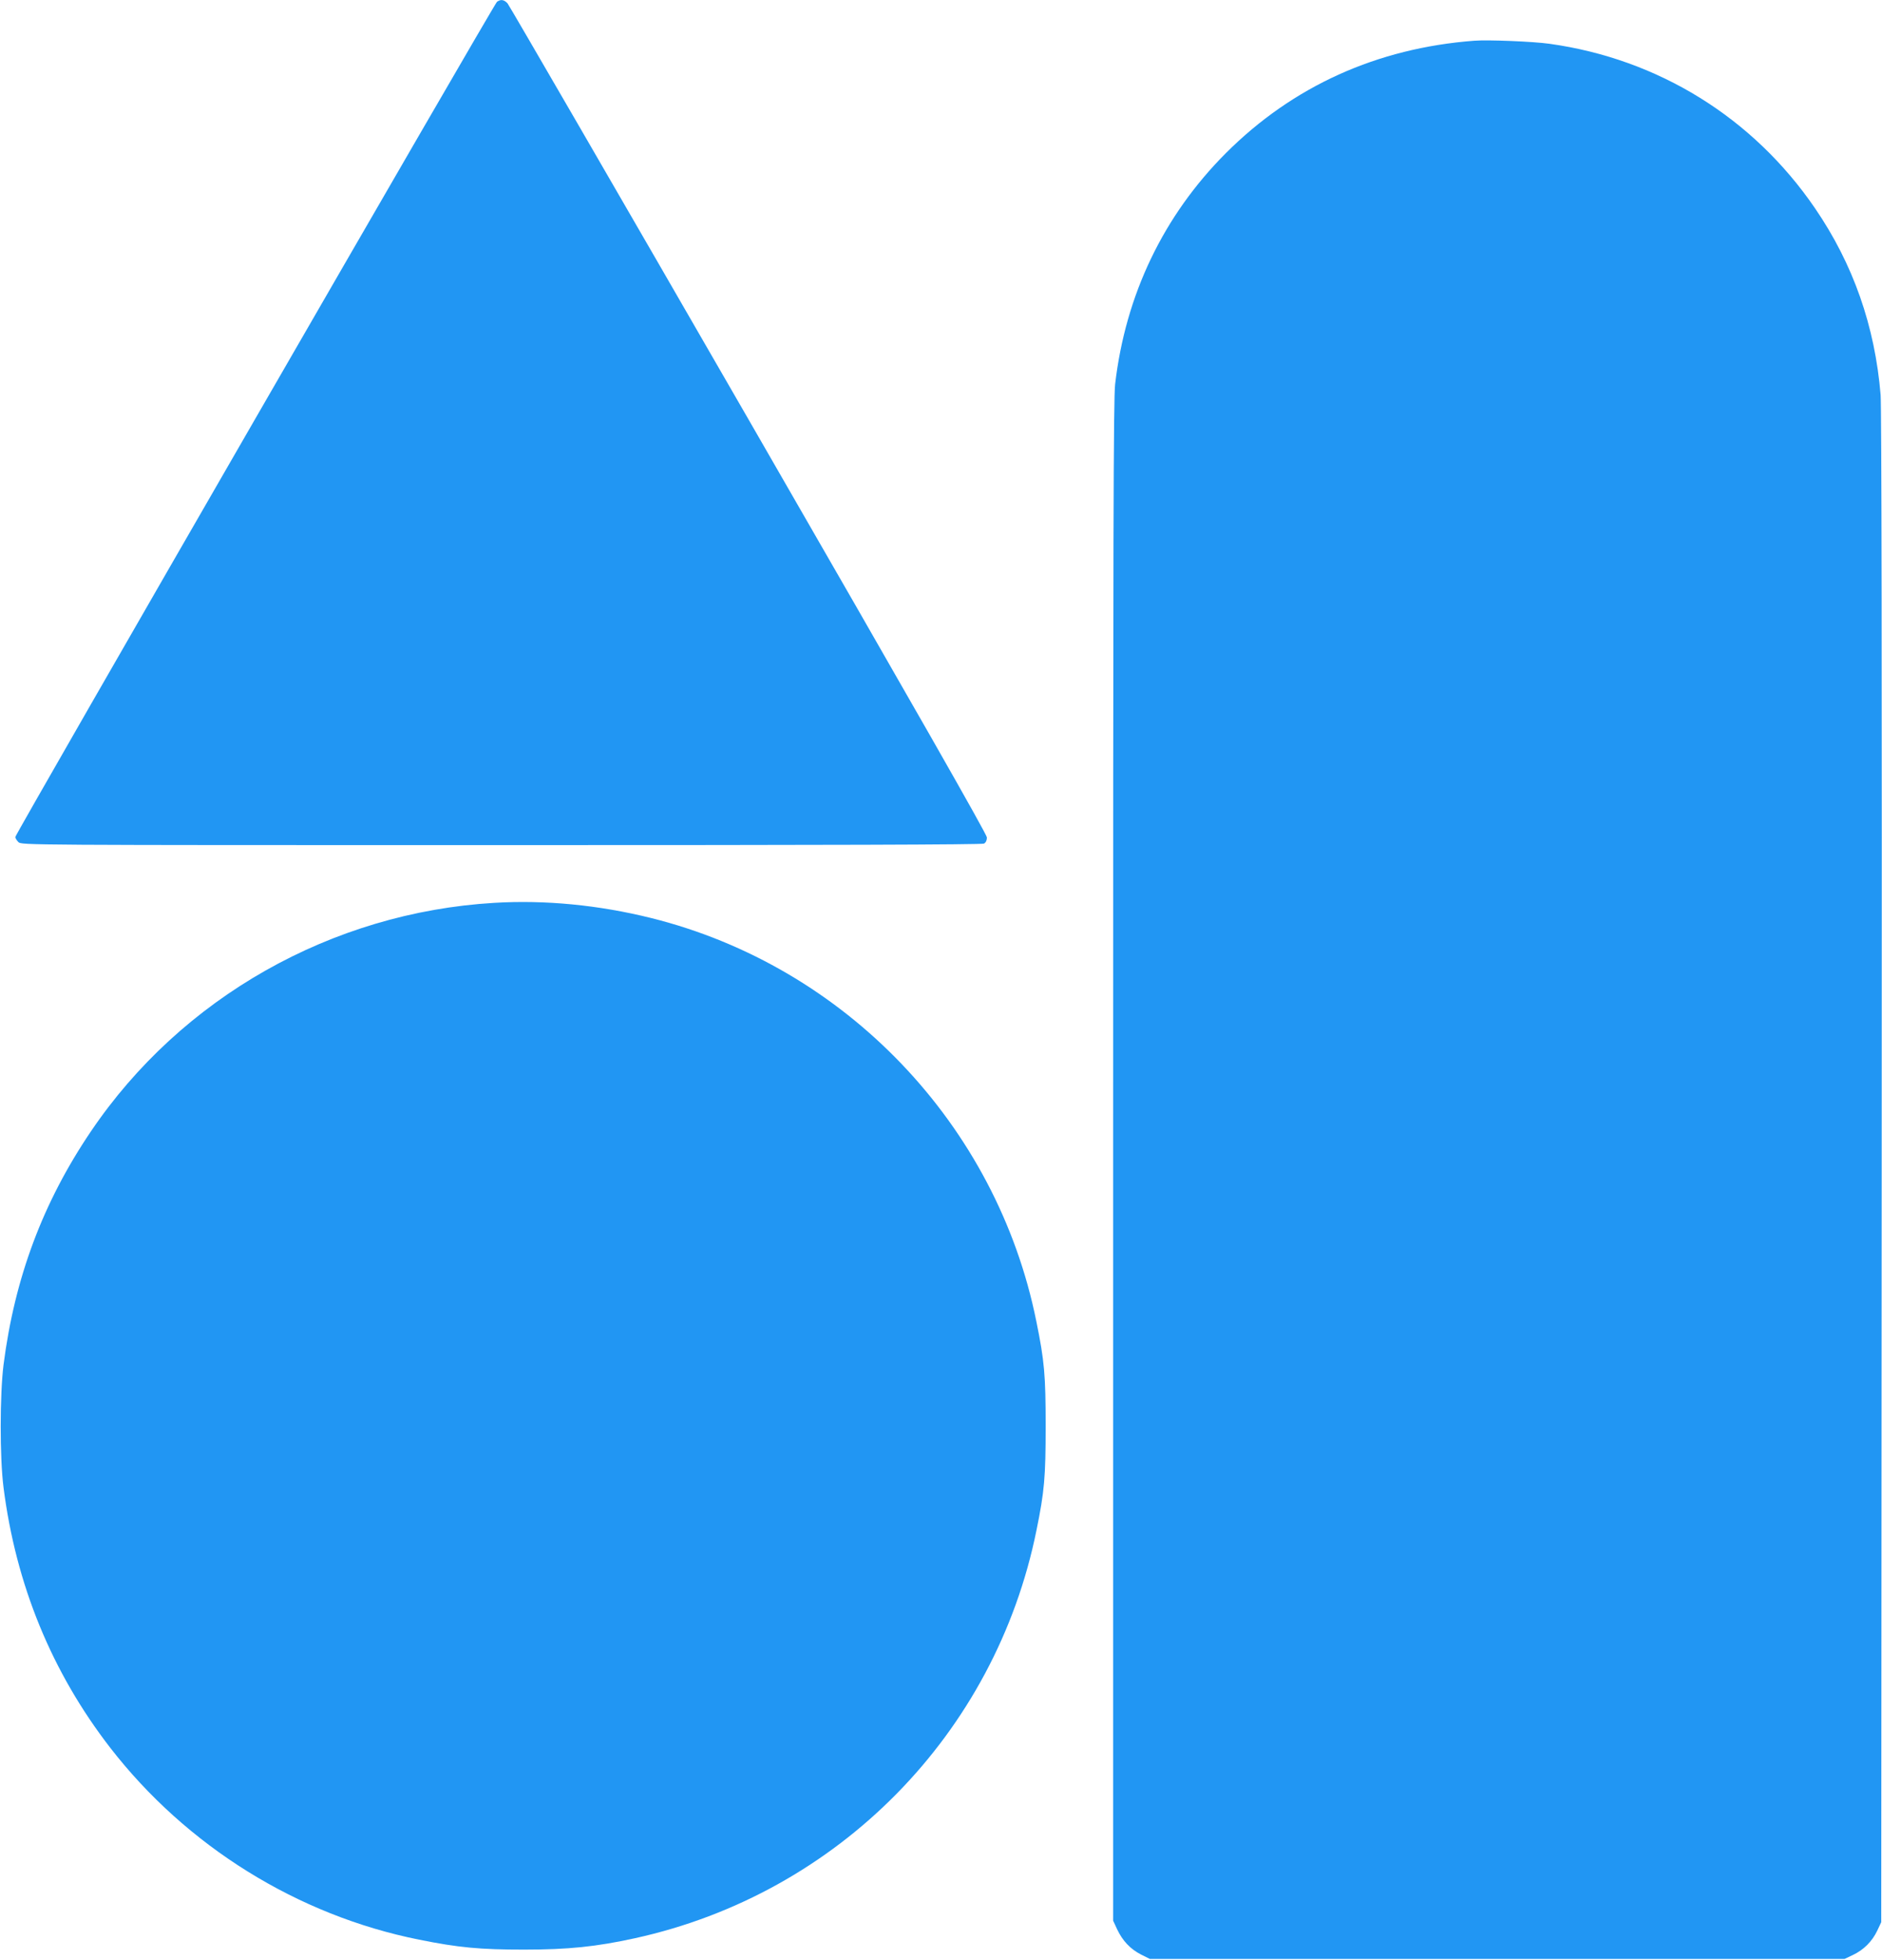 <?xml version="1.0" standalone="no"?>
<!DOCTYPE svg PUBLIC "-//W3C//DTD SVG 20010904//EN"
 "http://www.w3.org/TR/2001/REC-SVG-20010904/DTD/svg10.dtd">
<svg version="1.0" xmlns="http://www.w3.org/2000/svg"
 width="1230pt" height="1280pt" viewBox="0 0 1230 1280"
 preserveAspectRatio="xMidYMid meet">
<g transform="translate(0,1280) scale(0.1,-0.1)"
fill="#2196f3" stroke="none">
<path d="M3248 12788 c-20 -16 -3148 -5436 -3148 -5455 0 -7 9 -22 20 -33 20
-20 33 -20 3156 -20 2142 0 3141 3 3155 10 12 7 19 21 19 40 0 20 -469 842
-1556 2727 -856 1484 -1566 2708 -1577 2721 -23 25 -45 28 -69 10z"/>
<path d="M9635 12534 c-635 -48 -1186 -297 -1624 -735 -407 -408 -655 -924
-723 -1509 -11 -95 -13 -996 -13 -5075 l0 -4960 26 -56 c36 -76 86 -129 156
-165 l58 -29 2270 0 2270 0 55 26 c70 33 126 89 159 159 l26 55 3 4925 c2
3267 -1 4967 -7 5050 -37 449 -179 855 -429 1220 -404 591 -1024 975 -1735
1074 -106 15 -400 27 -492 20z"/>
<path d="M3230 6903 c-1063 -63 -2045 -619 -2636 -1493 -314 -464 -498 -956
-571 -1525 -24 -194 -25 -604 0 -800 81 -636 315 -1206 697 -1700 499 -644
1225 -1095 2019 -1254 258 -52 399 -65 686 -65 290 0 471 19 723 74 1329 291
2357 1334 2626 2665 52 253 60 349 60 680 0 332 -8 426 -61 685 -259 1284
-1248 2318 -2518 2634 -342 85 -692 119 -1025 99z"/>
</g>
</svg>
